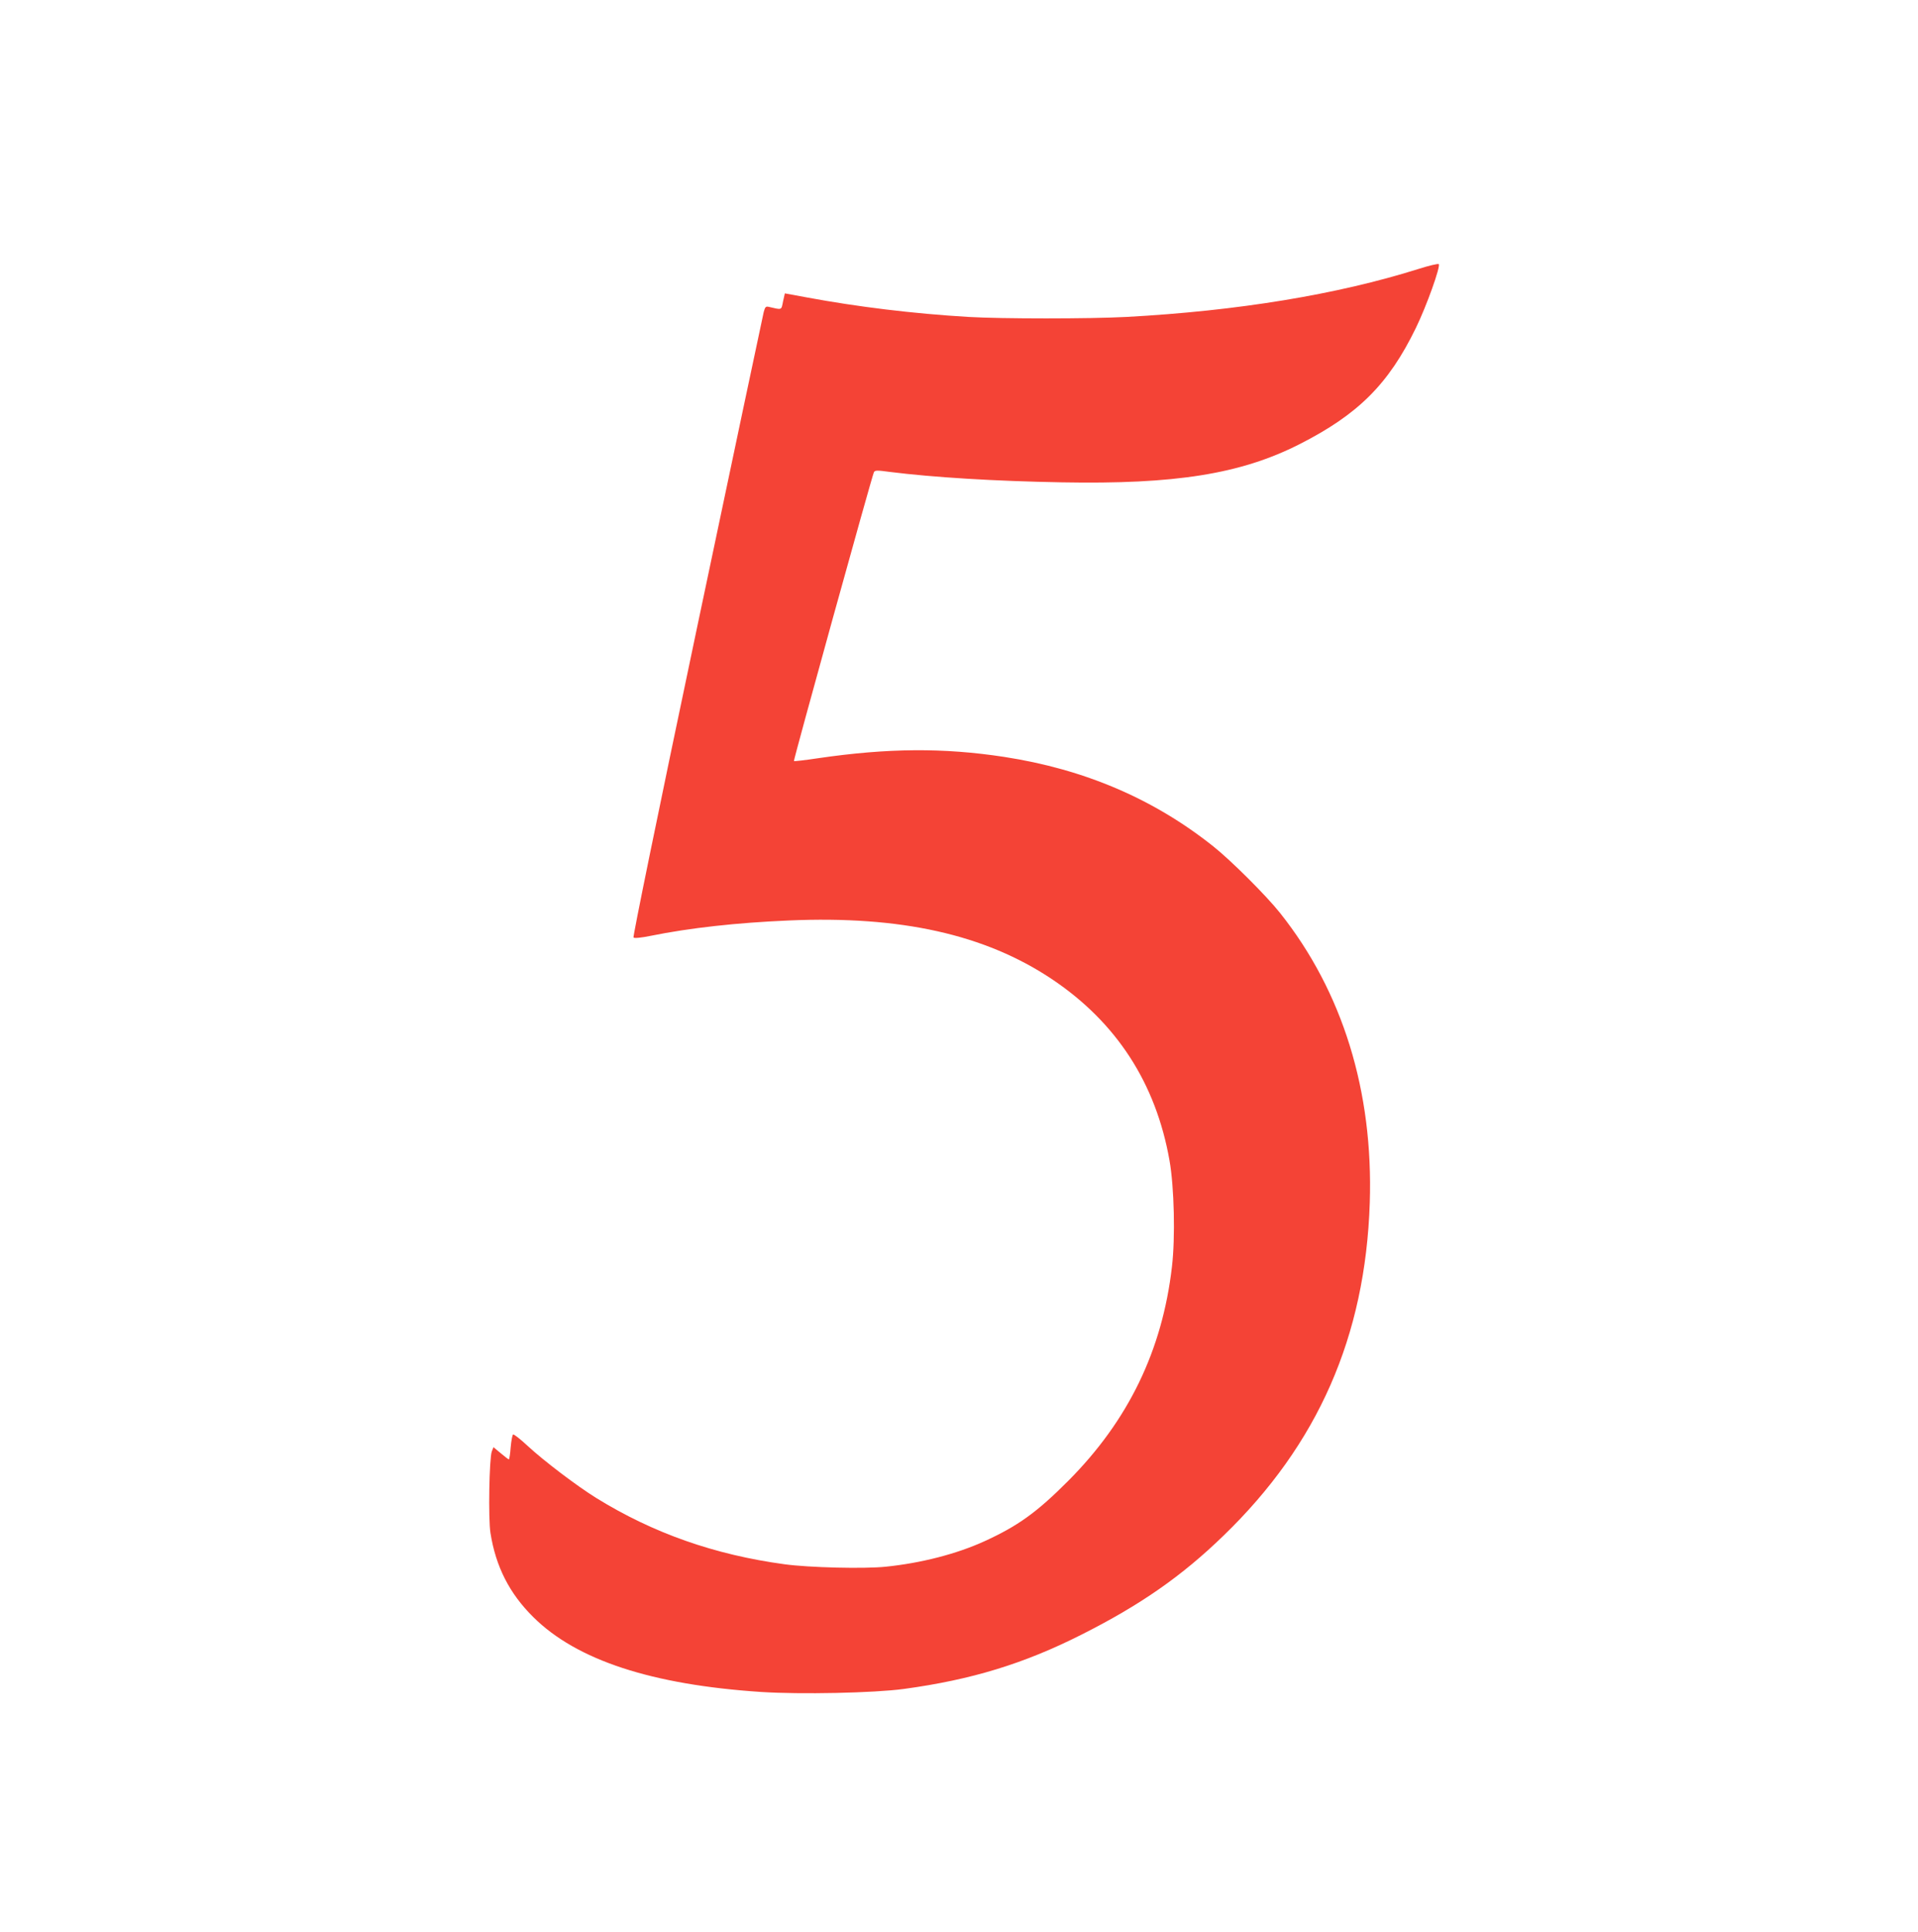 <?xml version="1.0" standalone="no"?>
<!DOCTYPE svg PUBLIC "-//W3C//DTD SVG 20010904//EN"
 "http://www.w3.org/TR/2001/REC-SVG-20010904/DTD/svg10.dtd">
<svg version="1.0" xmlns="http://www.w3.org/2000/svg"
 width="1271pt" height="1280pt" viewBox="0 0 1271 1280"
 preserveAspectRatio="xMidYMid meet">
<g transform="translate(0,1280) scale(0.1,-0.1)"
fill="#f44336" stroke="none">
<path d="M9400 11018 c-540 -170 -1199 -278 -1935 -318 -246 -13 -827 -13
-1048 0 -368 22 -735 67 -1069 129 l-147 27 -12 -53 c-12 -60 -5 -57 -96 -36
-18 4 -23 -1 -32 -34 -5 -21 -204 -960 -441 -2087 -268 -1273 -427 -2053 -422
-2058 6 -6 49 -2 113 11 263 53 569 87 918 102 741 32 1299 -93 1742 -389 427
-286 689 -689 779 -1202 31 -175 39 -510 16 -704 -64 -554 -289 -1018 -686
-1417 -210 -211 -336 -301 -560 -403 -183 -83 -416 -143 -650 -167 -142 -15
-508 -6 -670 16 -465 63 -872 206 -1250 440 -127 79 -345 244 -453 344 -48 45
-92 79 -97 76 -5 -3 -12 -41 -16 -85 -3 -44 -9 -80 -12 -80 -3 0 -27 18 -54
41 l-48 40 -11 -28 c-17 -45 -24 -447 -9 -540 35 -223 126 -402 284 -558 287
-285 784 -448 1509 -496 261 -17 748 -7 947 20 448 61 795 167 1177 360 389
196 664 387 941 656 625 604 940 1319 969 2205 24 740 -180 1399 -594 1920
-91 115 -327 350 -443 442 -397 316 -855 511 -1387 593 -401 61 -767 59 -1232
-9 -86 -13 -158 -21 -160 -19 -5 3 517 1888 530 1914 7 13 19 14 106 2 287
-36 693 -61 1138 -69 753 -14 1186 55 1575 252 390 198 591 398 772 770 71
145 166 411 152 424 -5 4 -65 -10 -134 -32z"/>
</g>
</svg>
